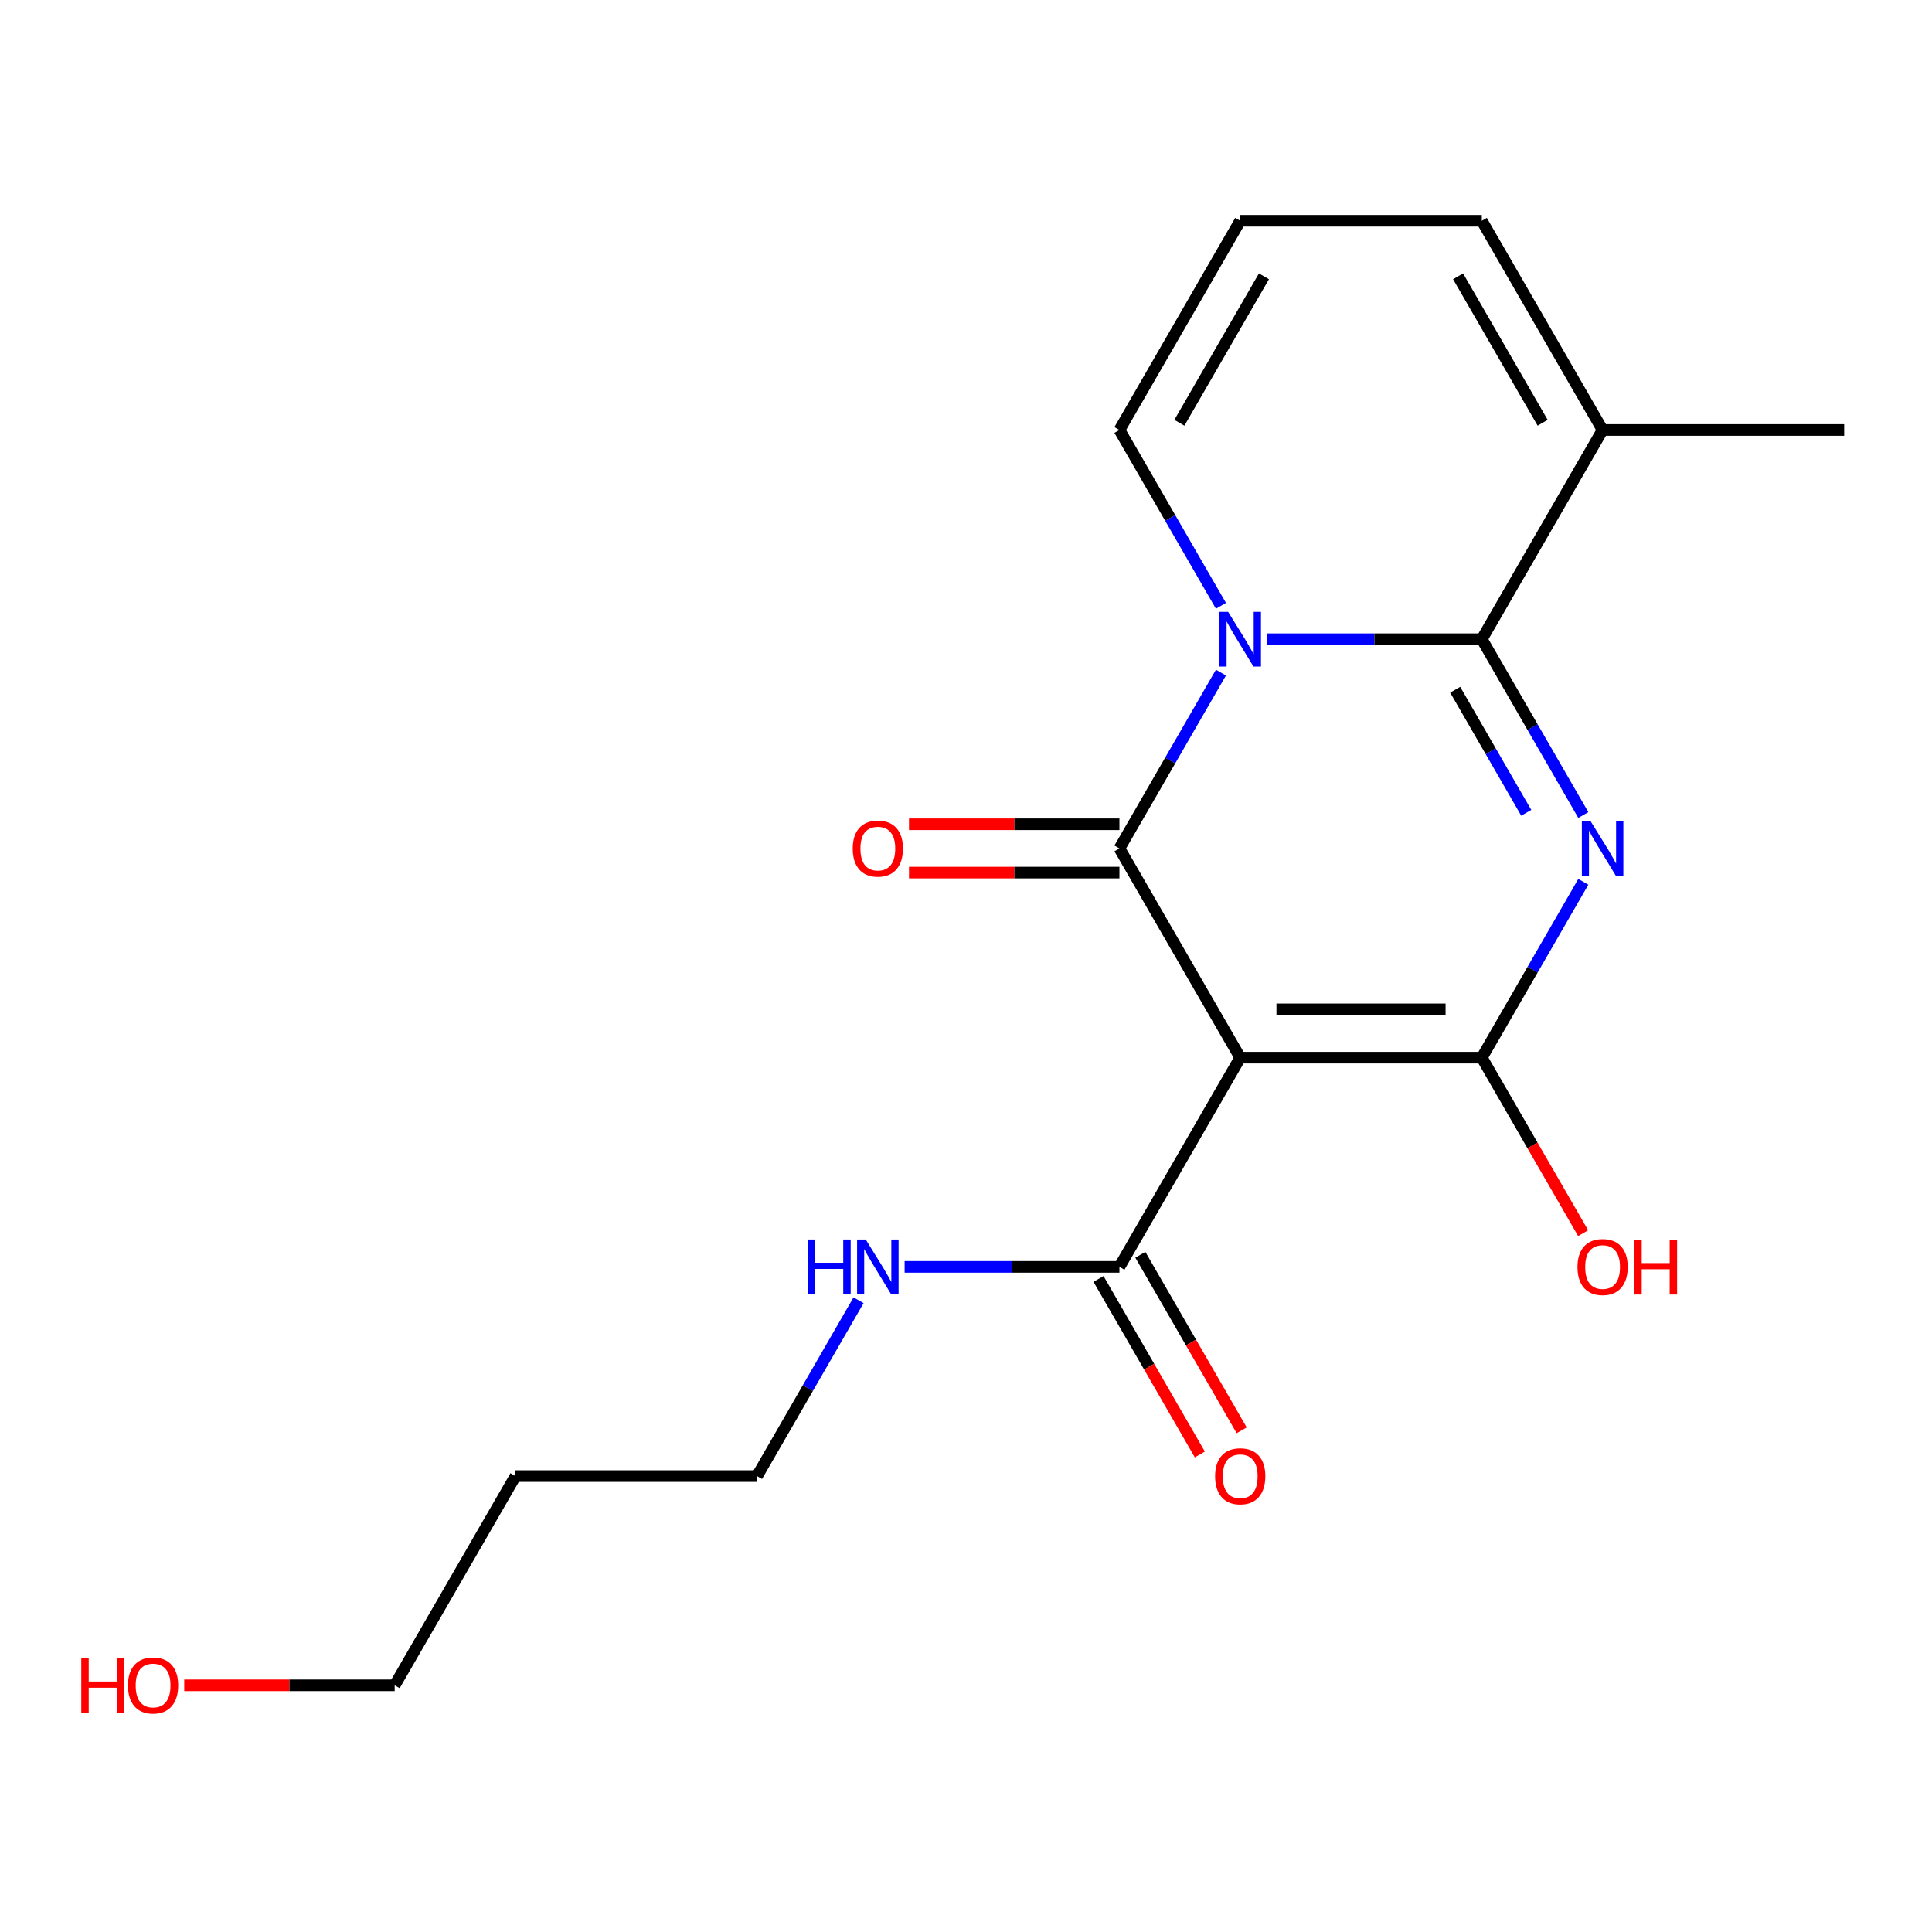 <?xml version='1.0' encoding='iso-8859-1'?>
<svg version='1.1' baseProfile='full'
              xmlns='http://www.w3.org/2000/svg'
                      xmlns:rdkit='http://www.rdkit.org/xml'
                      xmlns:xlink='http://www.w3.org/1999/xlink'
                  xml:space='preserve'
width='1000px' height='1000px' viewBox='0 0 1000 1000'>
<!-- END OF HEADER -->
<rect style='opacity:1.0;fill:#FFFFFF;stroke:none' width='1000' height='1000' x='0' y='0'> </rect>
<path class='bond-1' d='M 631.954,348.14 L 605.683,393.643' style='fill:none;fill-rule:evenodd;stroke:#0000FF;stroke-width:6px;stroke-linecap:butt;stroke-linejoin:miter;stroke-opacity:1' />
<path class='bond-1' d='M 605.683,393.643 L 579.412,439.145' style='fill:none;fill-rule:evenodd;stroke:#000000;stroke-width:6px;stroke-linecap:butt;stroke-linejoin:miter;stroke-opacity:1' />
<path class='bond-3' d='M 655.801,330.854 L 711.39,330.854' style='fill:none;fill-rule:evenodd;stroke:#0000FF;stroke-width:6px;stroke-linecap:butt;stroke-linejoin:miter;stroke-opacity:1' />
<path class='bond-3' d='M 711.39,330.854 L 766.979,330.854' style='fill:none;fill-rule:evenodd;stroke:#000000;stroke-width:6px;stroke-linecap:butt;stroke-linejoin:miter;stroke-opacity:1' />
<path class='bond-7' d='M 631.954,313.568 L 605.683,268.065' style='fill:none;fill-rule:evenodd;stroke:#0000FF;stroke-width:6px;stroke-linecap:butt;stroke-linejoin:miter;stroke-opacity:1' />
<path class='bond-7' d='M 605.683,268.065 L 579.412,222.562' style='fill:none;fill-rule:evenodd;stroke:#000000;stroke-width:6px;stroke-linecap:butt;stroke-linejoin:miter;stroke-opacity:1' />
<path class='bond-0' d='M 819.521,421.859 L 793.25,376.357' style='fill:none;fill-rule:evenodd;stroke:#0000FF;stroke-width:6px;stroke-linecap:butt;stroke-linejoin:miter;stroke-opacity:1' />
<path class='bond-0' d='M 793.25,376.357 L 766.979,330.854' style='fill:none;fill-rule:evenodd;stroke:#000000;stroke-width:6px;stroke-linecap:butt;stroke-linejoin:miter;stroke-opacity:1' />
<path class='bond-0' d='M 789.981,420.713 L 771.592,388.861' style='fill:none;fill-rule:evenodd;stroke:#0000FF;stroke-width:6px;stroke-linecap:butt;stroke-linejoin:miter;stroke-opacity:1' />
<path class='bond-0' d='M 771.592,388.861 L 753.202,357.009' style='fill:none;fill-rule:evenodd;stroke:#000000;stroke-width:6px;stroke-linecap:butt;stroke-linejoin:miter;stroke-opacity:1' />
<path class='bond-4' d='M 819.521,456.432 L 793.25,501.934' style='fill:none;fill-rule:evenodd;stroke:#0000FF;stroke-width:6px;stroke-linecap:butt;stroke-linejoin:miter;stroke-opacity:1' />
<path class='bond-4' d='M 793.25,501.934 L 766.979,547.437' style='fill:none;fill-rule:evenodd;stroke:#000000;stroke-width:6px;stroke-linecap:butt;stroke-linejoin:miter;stroke-opacity:1' />
<path class='bond-2' d='M 579.412,439.145 L 641.934,547.437' style='fill:none;fill-rule:evenodd;stroke:#000000;stroke-width:6px;stroke-linecap:butt;stroke-linejoin:miter;stroke-opacity:1' />
<path class='bond-8' d='M 579.412,426.641 L 524.953,426.641' style='fill:none;fill-rule:evenodd;stroke:#000000;stroke-width:6px;stroke-linecap:butt;stroke-linejoin:miter;stroke-opacity:1' />
<path class='bond-8' d='M 524.953,426.641 L 470.494,426.641' style='fill:none;fill-rule:evenodd;stroke:#FF0000;stroke-width:6px;stroke-linecap:butt;stroke-linejoin:miter;stroke-opacity:1' />
<path class='bond-8' d='M 579.412,451.65 L 524.953,451.65' style='fill:none;fill-rule:evenodd;stroke:#000000;stroke-width:6px;stroke-linecap:butt;stroke-linejoin:miter;stroke-opacity:1' />
<path class='bond-8' d='M 524.953,451.65 L 470.494,451.65' style='fill:none;fill-rule:evenodd;stroke:#FF0000;stroke-width:6px;stroke-linecap:butt;stroke-linejoin:miter;stroke-opacity:1' />
<path class='bond-5' d='M 641.934,547.437 L 579.412,655.729' style='fill:none;fill-rule:evenodd;stroke:#000000;stroke-width:6px;stroke-linecap:butt;stroke-linejoin:miter;stroke-opacity:1' />
<path class='bond-20' d='M 641.934,547.437 L 766.979,547.437' style='fill:none;fill-rule:evenodd;stroke:#000000;stroke-width:6px;stroke-linecap:butt;stroke-linejoin:miter;stroke-opacity:1' />
<path class='bond-20' d='M 660.691,522.428 L 748.222,522.428' style='fill:none;fill-rule:evenodd;stroke:#000000;stroke-width:6px;stroke-linecap:butt;stroke-linejoin:miter;stroke-opacity:1' />
<path class='bond-6' d='M 766.979,330.854 L 829.501,222.562' style='fill:none;fill-rule:evenodd;stroke:#000000;stroke-width:6px;stroke-linecap:butt;stroke-linejoin:miter;stroke-opacity:1' />
<path class='bond-12' d='M 766.979,547.437 L 793.204,592.86' style='fill:none;fill-rule:evenodd;stroke:#000000;stroke-width:6px;stroke-linecap:butt;stroke-linejoin:miter;stroke-opacity:1' />
<path class='bond-12' d='M 793.204,592.86 L 819.429,638.283' style='fill:none;fill-rule:evenodd;stroke:#FF0000;stroke-width:6px;stroke-linecap:butt;stroke-linejoin:miter;stroke-opacity:1' />
<path class='bond-11' d='M 568.583,661.981 L 594.808,707.404' style='fill:none;fill-rule:evenodd;stroke:#000000;stroke-width:6px;stroke-linecap:butt;stroke-linejoin:miter;stroke-opacity:1' />
<path class='bond-11' d='M 594.808,707.404 L 621.033,752.826' style='fill:none;fill-rule:evenodd;stroke:#FF0000;stroke-width:6px;stroke-linecap:butt;stroke-linejoin:miter;stroke-opacity:1' />
<path class='bond-11' d='M 590.241,649.476 L 616.466,694.899' style='fill:none;fill-rule:evenodd;stroke:#000000;stroke-width:6px;stroke-linecap:butt;stroke-linejoin:miter;stroke-opacity:1' />
<path class='bond-11' d='M 616.466,694.899 L 642.691,740.322' style='fill:none;fill-rule:evenodd;stroke:#FF0000;stroke-width:6px;stroke-linecap:butt;stroke-linejoin:miter;stroke-opacity:1' />
<path class='bond-13' d='M 579.412,655.729 L 523.823,655.729' style='fill:none;fill-rule:evenodd;stroke:#000000;stroke-width:6px;stroke-linecap:butt;stroke-linejoin:miter;stroke-opacity:1' />
<path class='bond-13' d='M 523.823,655.729 L 468.234,655.729' style='fill:none;fill-rule:evenodd;stroke:#0000FF;stroke-width:6px;stroke-linecap:butt;stroke-linejoin:miter;stroke-opacity:1' />
<path class='bond-15' d='M 829.501,222.562 L 954.545,222.562' style='fill:none;fill-rule:evenodd;stroke:#000000;stroke-width:6px;stroke-linecap:butt;stroke-linejoin:miter;stroke-opacity:1' />
<path class='bond-19' d='M 829.501,222.562 L 766.979,114.271' style='fill:none;fill-rule:evenodd;stroke:#000000;stroke-width:6px;stroke-linecap:butt;stroke-linejoin:miter;stroke-opacity:1' />
<path class='bond-19' d='M 798.464,218.823 L 754.699,143.019' style='fill:none;fill-rule:evenodd;stroke:#000000;stroke-width:6px;stroke-linecap:butt;stroke-linejoin:miter;stroke-opacity:1' />
<path class='bond-9' d='M 579.412,222.562 L 641.934,114.271' style='fill:none;fill-rule:evenodd;stroke:#000000;stroke-width:6px;stroke-linecap:butt;stroke-linejoin:miter;stroke-opacity:1' />
<path class='bond-9' d='M 610.449,218.823 L 654.214,143.019' style='fill:none;fill-rule:evenodd;stroke:#000000;stroke-width:6px;stroke-linecap:butt;stroke-linejoin:miter;stroke-opacity:1' />
<path class='bond-10' d='M 641.934,114.271 L 766.979,114.271' style='fill:none;fill-rule:evenodd;stroke:#000000;stroke-width:6px;stroke-linecap:butt;stroke-linejoin:miter;stroke-opacity:1' />
<path class='bond-17' d='M 444.388,673.015 L 418.117,718.518' style='fill:none;fill-rule:evenodd;stroke:#0000FF;stroke-width:6px;stroke-linecap:butt;stroke-linejoin:miter;stroke-opacity:1' />
<path class='bond-17' d='M 418.117,718.518 L 391.846,764.02' style='fill:none;fill-rule:evenodd;stroke:#000000;stroke-width:6px;stroke-linecap:butt;stroke-linejoin:miter;stroke-opacity:1' />
<path class='bond-14' d='M 266.801,764.02 L 391.846,764.02' style='fill:none;fill-rule:evenodd;stroke:#000000;stroke-width:6px;stroke-linecap:butt;stroke-linejoin:miter;stroke-opacity:1' />
<path class='bond-18' d='M 266.801,764.02 L 204.279,872.312' style='fill:none;fill-rule:evenodd;stroke:#000000;stroke-width:6px;stroke-linecap:butt;stroke-linejoin:miter;stroke-opacity:1' />
<path class='bond-16' d='M 95.361,872.312 L 149.82,872.312' style='fill:none;fill-rule:evenodd;stroke:#FF0000;stroke-width:6px;stroke-linecap:butt;stroke-linejoin:miter;stroke-opacity:1' />
<path class='bond-16' d='M 149.82,872.312 L 204.279,872.312' style='fill:none;fill-rule:evenodd;stroke:#000000;stroke-width:6px;stroke-linecap:butt;stroke-linejoin:miter;stroke-opacity:1' />
<path  class='atom-0' d='M 635.674 316.694
L 644.954 331.694
Q 645.874 333.174, 647.354 335.854
Q 648.834 338.534, 648.914 338.694
L 648.914 316.694
L 652.674 316.694
L 652.674 345.014
L 648.794 345.014
L 638.834 328.614
Q 637.674 326.694, 636.434 324.494
Q 635.234 322.294, 634.874 321.614
L 634.874 345.014
L 631.194 345.014
L 631.194 316.694
L 635.674 316.694
' fill='#0000FF'/>
<path  class='atom-1' d='M 823.241 424.985
L 832.521 439.985
Q 833.441 441.465, 834.921 444.145
Q 836.401 446.825, 836.481 446.985
L 836.481 424.985
L 840.241 424.985
L 840.241 453.305
L 836.361 453.305
L 826.401 436.905
Q 825.241 434.985, 824.001 432.785
Q 822.801 430.585, 822.441 429.905
L 822.441 453.305
L 818.761 453.305
L 818.761 424.985
L 823.241 424.985
' fill='#0000FF'/>
<path  class='atom-9' d='M 441.368 439.225
Q 441.368 432.425, 444.728 428.625
Q 448.088 424.825, 454.368 424.825
Q 460.648 424.825, 464.008 428.625
Q 467.368 432.425, 467.368 439.225
Q 467.368 446.105, 463.968 450.025
Q 460.568 453.905, 454.368 453.905
Q 448.128 453.905, 444.728 450.025
Q 441.368 446.145, 441.368 439.225
M 454.368 450.705
Q 458.688 450.705, 461.008 447.825
Q 463.368 444.905, 463.368 439.225
Q 463.368 433.665, 461.008 430.865
Q 458.688 428.025, 454.368 428.025
Q 450.048 428.025, 447.688 430.825
Q 445.368 433.625, 445.368 439.225
Q 445.368 444.945, 447.688 447.825
Q 450.048 450.705, 454.368 450.705
' fill='#FF0000'/>
<path  class='atom-12' d='M 628.934 764.1
Q 628.934 757.3, 632.294 753.5
Q 635.654 749.7, 641.934 749.7
Q 648.214 749.7, 651.574 753.5
Q 654.934 757.3, 654.934 764.1
Q 654.934 770.98, 651.534 774.9
Q 648.134 778.78, 641.934 778.78
Q 635.694 778.78, 632.294 774.9
Q 628.934 771.02, 628.934 764.1
M 641.934 775.58
Q 646.254 775.58, 648.574 772.7
Q 650.934 769.78, 650.934 764.1
Q 650.934 758.54, 648.574 755.74
Q 646.254 752.9, 641.934 752.9
Q 637.614 752.9, 635.254 755.7
Q 632.934 758.5, 632.934 764.1
Q 632.934 769.82, 635.254 772.7
Q 637.614 775.58, 641.934 775.58
' fill='#FF0000'/>
<path  class='atom-13' d='M 816.501 655.809
Q 816.501 649.009, 819.861 645.209
Q 823.221 641.409, 829.501 641.409
Q 835.781 641.409, 839.141 645.209
Q 842.501 649.009, 842.501 655.809
Q 842.501 662.689, 839.101 666.609
Q 835.701 670.489, 829.501 670.489
Q 823.261 670.489, 819.861 666.609
Q 816.501 662.729, 816.501 655.809
M 829.501 667.289
Q 833.821 667.289, 836.141 664.409
Q 838.501 661.489, 838.501 655.809
Q 838.501 650.249, 836.141 647.449
Q 833.821 644.609, 829.501 644.609
Q 825.181 644.609, 822.821 647.409
Q 820.501 650.209, 820.501 655.809
Q 820.501 661.529, 822.821 664.409
Q 825.181 667.289, 829.501 667.289
' fill='#FF0000'/>
<path  class='atom-13' d='M 845.901 641.729
L 849.741 641.729
L 849.741 653.769
L 864.221 653.769
L 864.221 641.729
L 868.061 641.729
L 868.061 670.049
L 864.221 670.049
L 864.221 656.969
L 849.741 656.969
L 849.741 670.049
L 845.901 670.049
L 845.901 641.729
' fill='#FF0000'/>
<path  class='atom-14' d='M 418.148 641.569
L 421.988 641.569
L 421.988 653.609
L 436.468 653.609
L 436.468 641.569
L 440.308 641.569
L 440.308 669.889
L 436.468 669.889
L 436.468 656.809
L 421.988 656.809
L 421.988 669.889
L 418.148 669.889
L 418.148 641.569
' fill='#0000FF'/>
<path  class='atom-14' d='M 448.108 641.569
L 457.388 656.569
Q 458.308 658.049, 459.788 660.729
Q 461.268 663.409, 461.348 663.569
L 461.348 641.569
L 465.108 641.569
L 465.108 669.889
L 461.228 669.889
L 451.268 653.489
Q 450.108 651.569, 448.868 649.369
Q 447.668 647.169, 447.308 646.489
L 447.308 669.889
L 443.628 669.889
L 443.628 641.569
L 448.108 641.569
' fill='#0000FF'/>
<path  class='atom-17' d='M 42.075 858.312
L 45.915 858.312
L 45.915 870.352
L 60.395 870.352
L 60.395 858.312
L 64.235 858.312
L 64.235 886.632
L 60.395 886.632
L 60.395 873.552
L 45.915 873.552
L 45.915 886.632
L 42.075 886.632
L 42.075 858.312
' fill='#FF0000'/>
<path  class='atom-17' d='M 66.235 872.392
Q 66.235 865.592, 69.595 861.792
Q 72.955 857.992, 79.235 857.992
Q 85.515 857.992, 88.875 861.792
Q 92.235 865.592, 92.235 872.392
Q 92.235 879.272, 88.835 883.192
Q 85.435 887.072, 79.235 887.072
Q 72.995 887.072, 69.595 883.192
Q 66.235 879.312, 66.235 872.392
M 79.235 883.872
Q 83.555 883.872, 85.875 880.992
Q 88.235 878.072, 88.235 872.392
Q 88.235 866.832, 85.875 864.032
Q 83.555 861.192, 79.235 861.192
Q 74.915 861.192, 72.555 863.992
Q 70.235 866.792, 70.235 872.392
Q 70.235 878.112, 72.555 880.992
Q 74.915 883.872, 79.235 883.872
' fill='#FF0000'/>
</svg>
